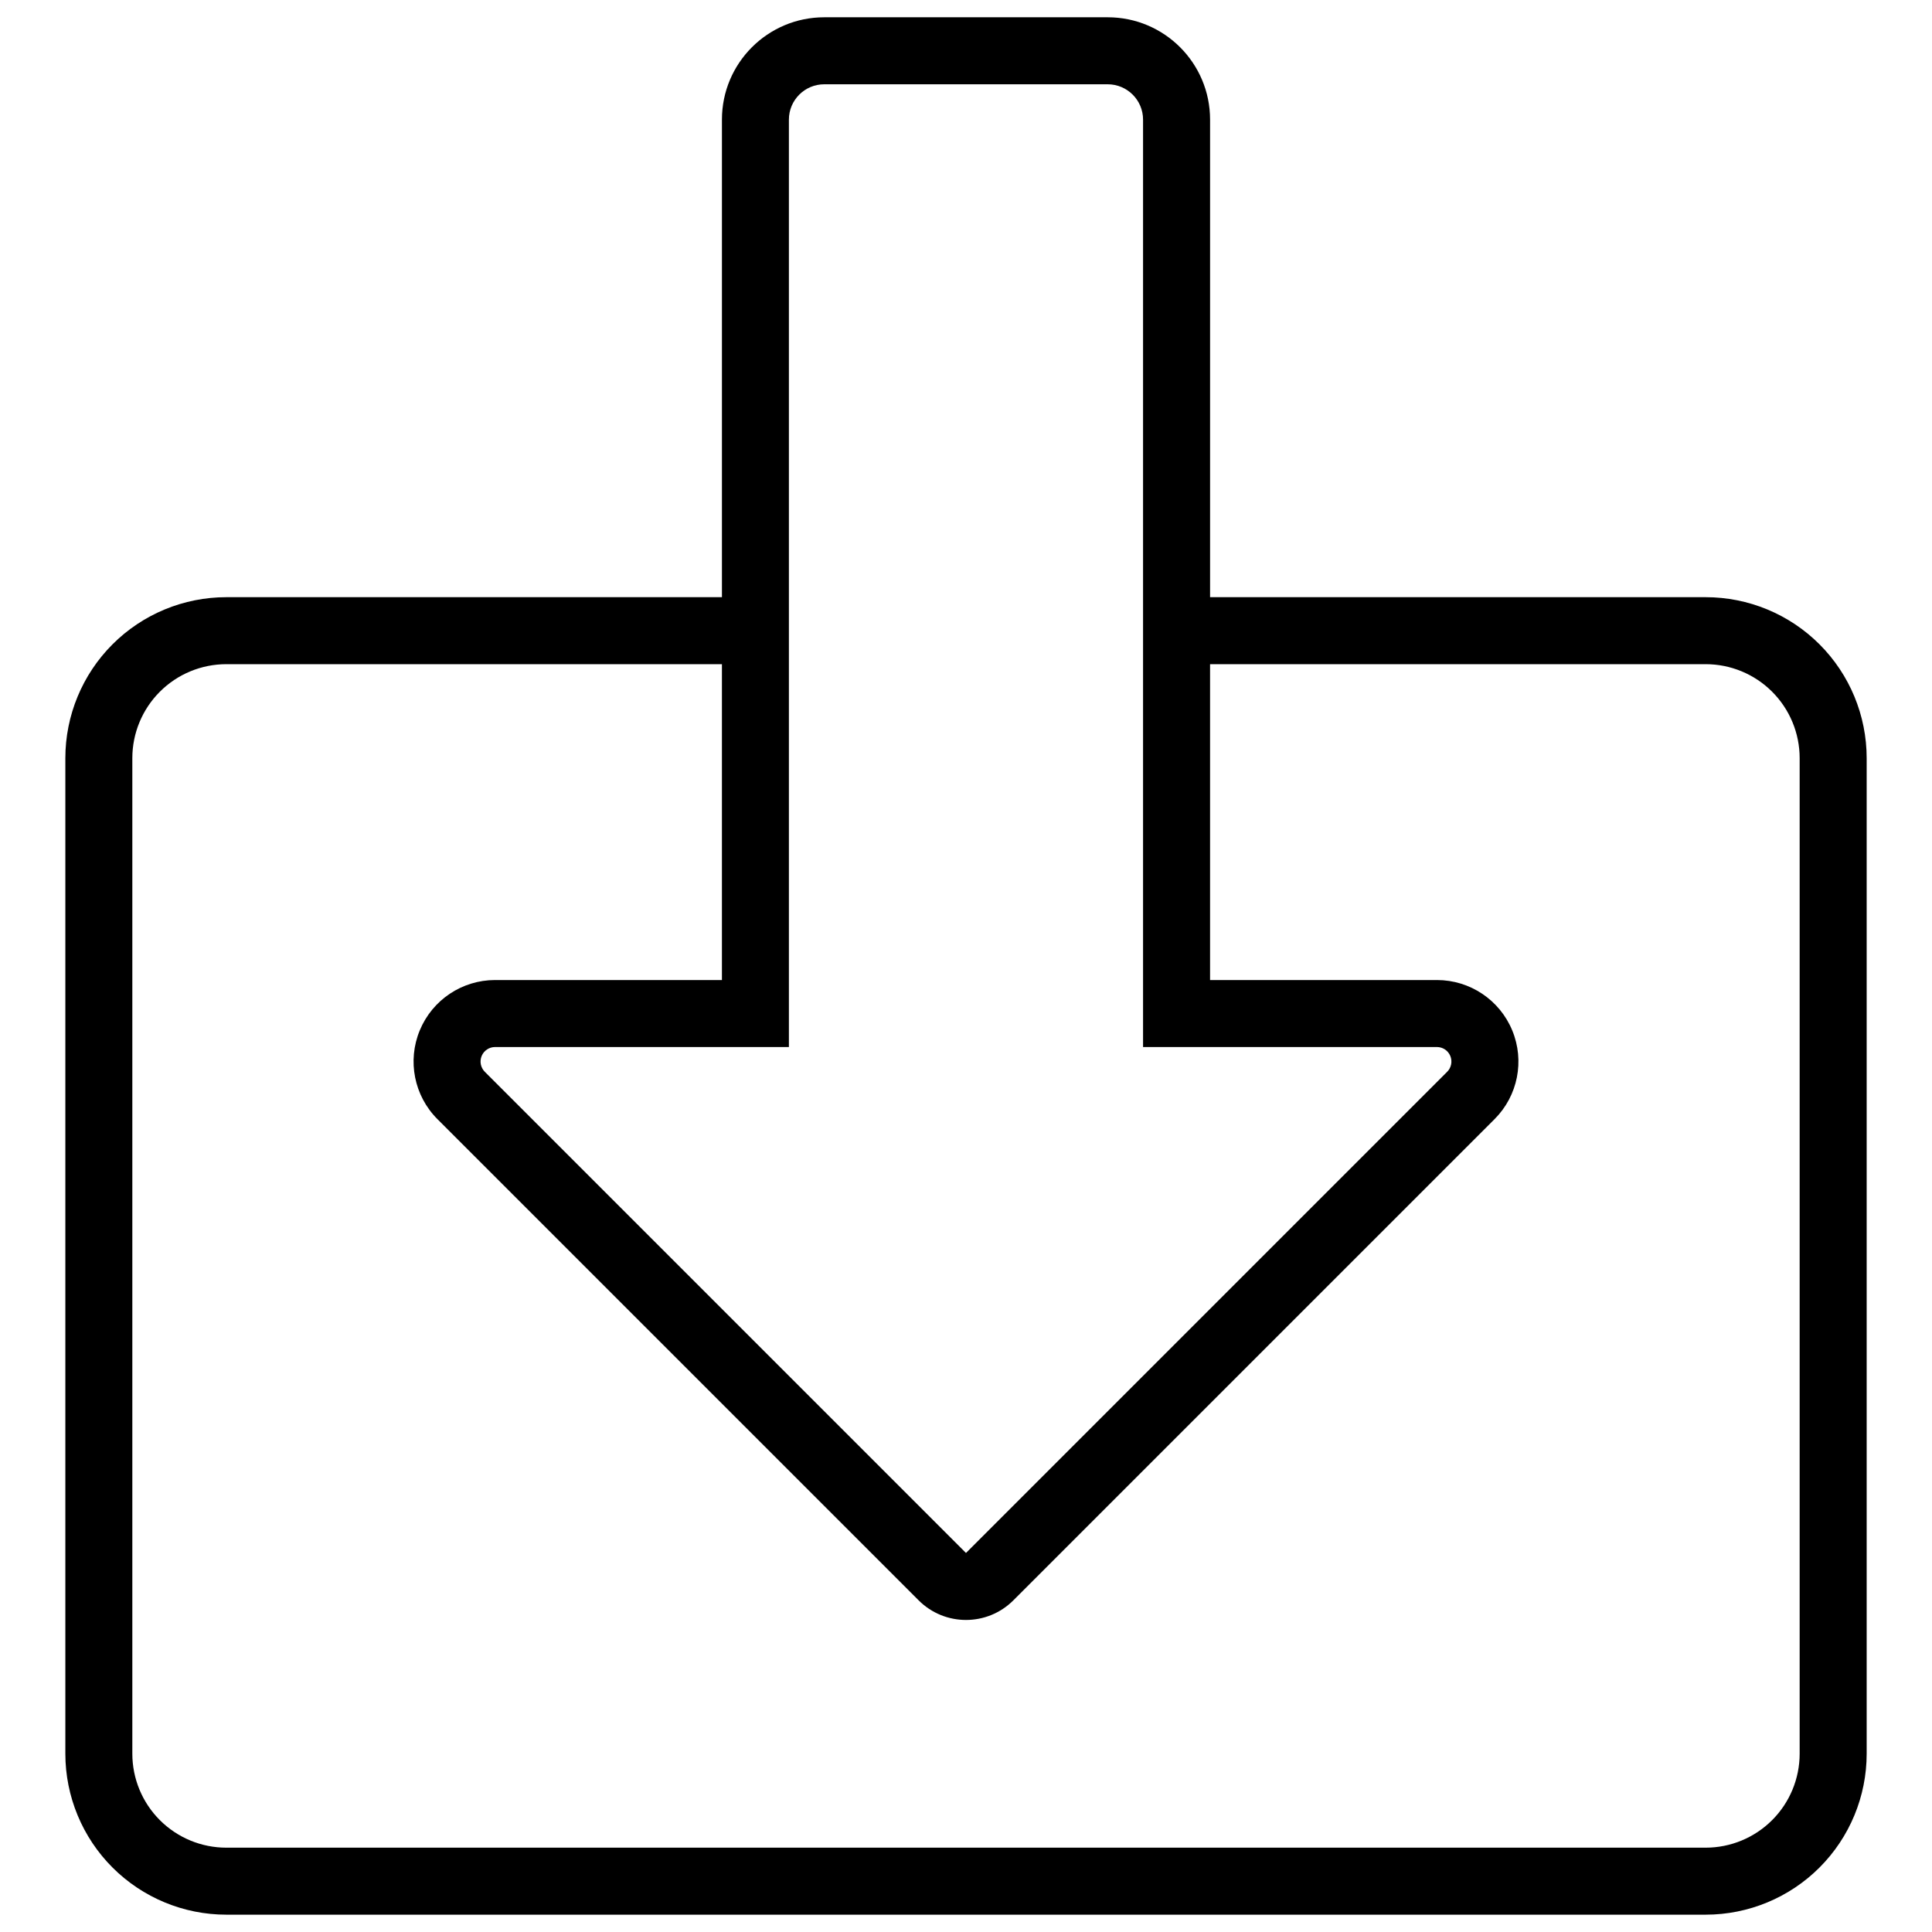 <?xml version="1.0" encoding="UTF-8"?>
<!-- Uploaded to: ICON Repo, www.svgrepo.com, Generator: ICON Repo Mixer Tools -->
<svg width="800px" height="800px" version="1.1" viewBox="144 144 512 512" xmlns="http://www.w3.org/2000/svg">
 <defs>
  <clipPath id="a">
   <path d="m161 148.09h478v503.81h-478z"/>
  </clipPath>
 </defs>
 <g clip-path="url(#a)">
  <path d="m335.32 302.26v-126.56c0-14.98 12.141-27.121 27.121-27.121h75.121c14.98 0 27.121 12.141 27.121 27.121v126.56h131.34c11.316 0 22.164 4.492 30.168 12.496 8 8 12.496 18.852 12.496 30.168v263.82c0 11.316-4.496 22.164-12.496 30.168-8 8-18.852 12.496-30.168 12.496h-392.04c-11.316 0-22.164-4.496-30.168-12.496-8-8-12.496-18.852-12.496-30.168v-263.82c0-11.316 4.496-22.164 12.496-30.168 8-8 18.852-12.496 30.168-12.496zm129.36 17.754v83.707h60.125c8.734 0 16.609 5.262 19.949 13.332 3.344 8.07 1.496 17.355-4.68 23.531-26.918 26.918-127.52 127.52-127.52 127.52-6.934 6.934-18.176 6.934-25.109 0 0 0-100.61-100.61-127.52-127.52-6.176-6.176-8.023-15.465-4.68-23.531 3.344-8.07 11.215-13.332 19.949-13.332h60.125v-83.707h-131.34c-6.606 0-12.941 2.625-17.613 7.297-4.672 4.672-7.297 11.008-7.297 17.613v263.82c0 6.606 2.625 12.941 7.297 17.613 4.672 4.672 11.008 7.297 17.613 7.297h392.04c6.606 0 12.941-2.625 17.613-7.297s7.297-11.008 7.297-17.613v-263.82c0-6.606-2.625-12.941-7.297-17.613s-11.008-7.297-17.613-7.297zm-111.61 101.46h-77.879c-1.555 0-2.953 0.938-3.547 2.371s-0.266 3.086 0.832 4.188l127.52 127.52 127.52-127.52c1.098-1.098 1.426-2.75 0.832-4.188s-1.996-2.371-3.547-2.371h-77.879v-245.77c0-5.172-4.195-9.367-9.367-9.367h-75.121c-5.172 0-9.367 4.195-9.367 9.367v245.77z" fill-rule="evenodd"/>
 </g>
</svg>
